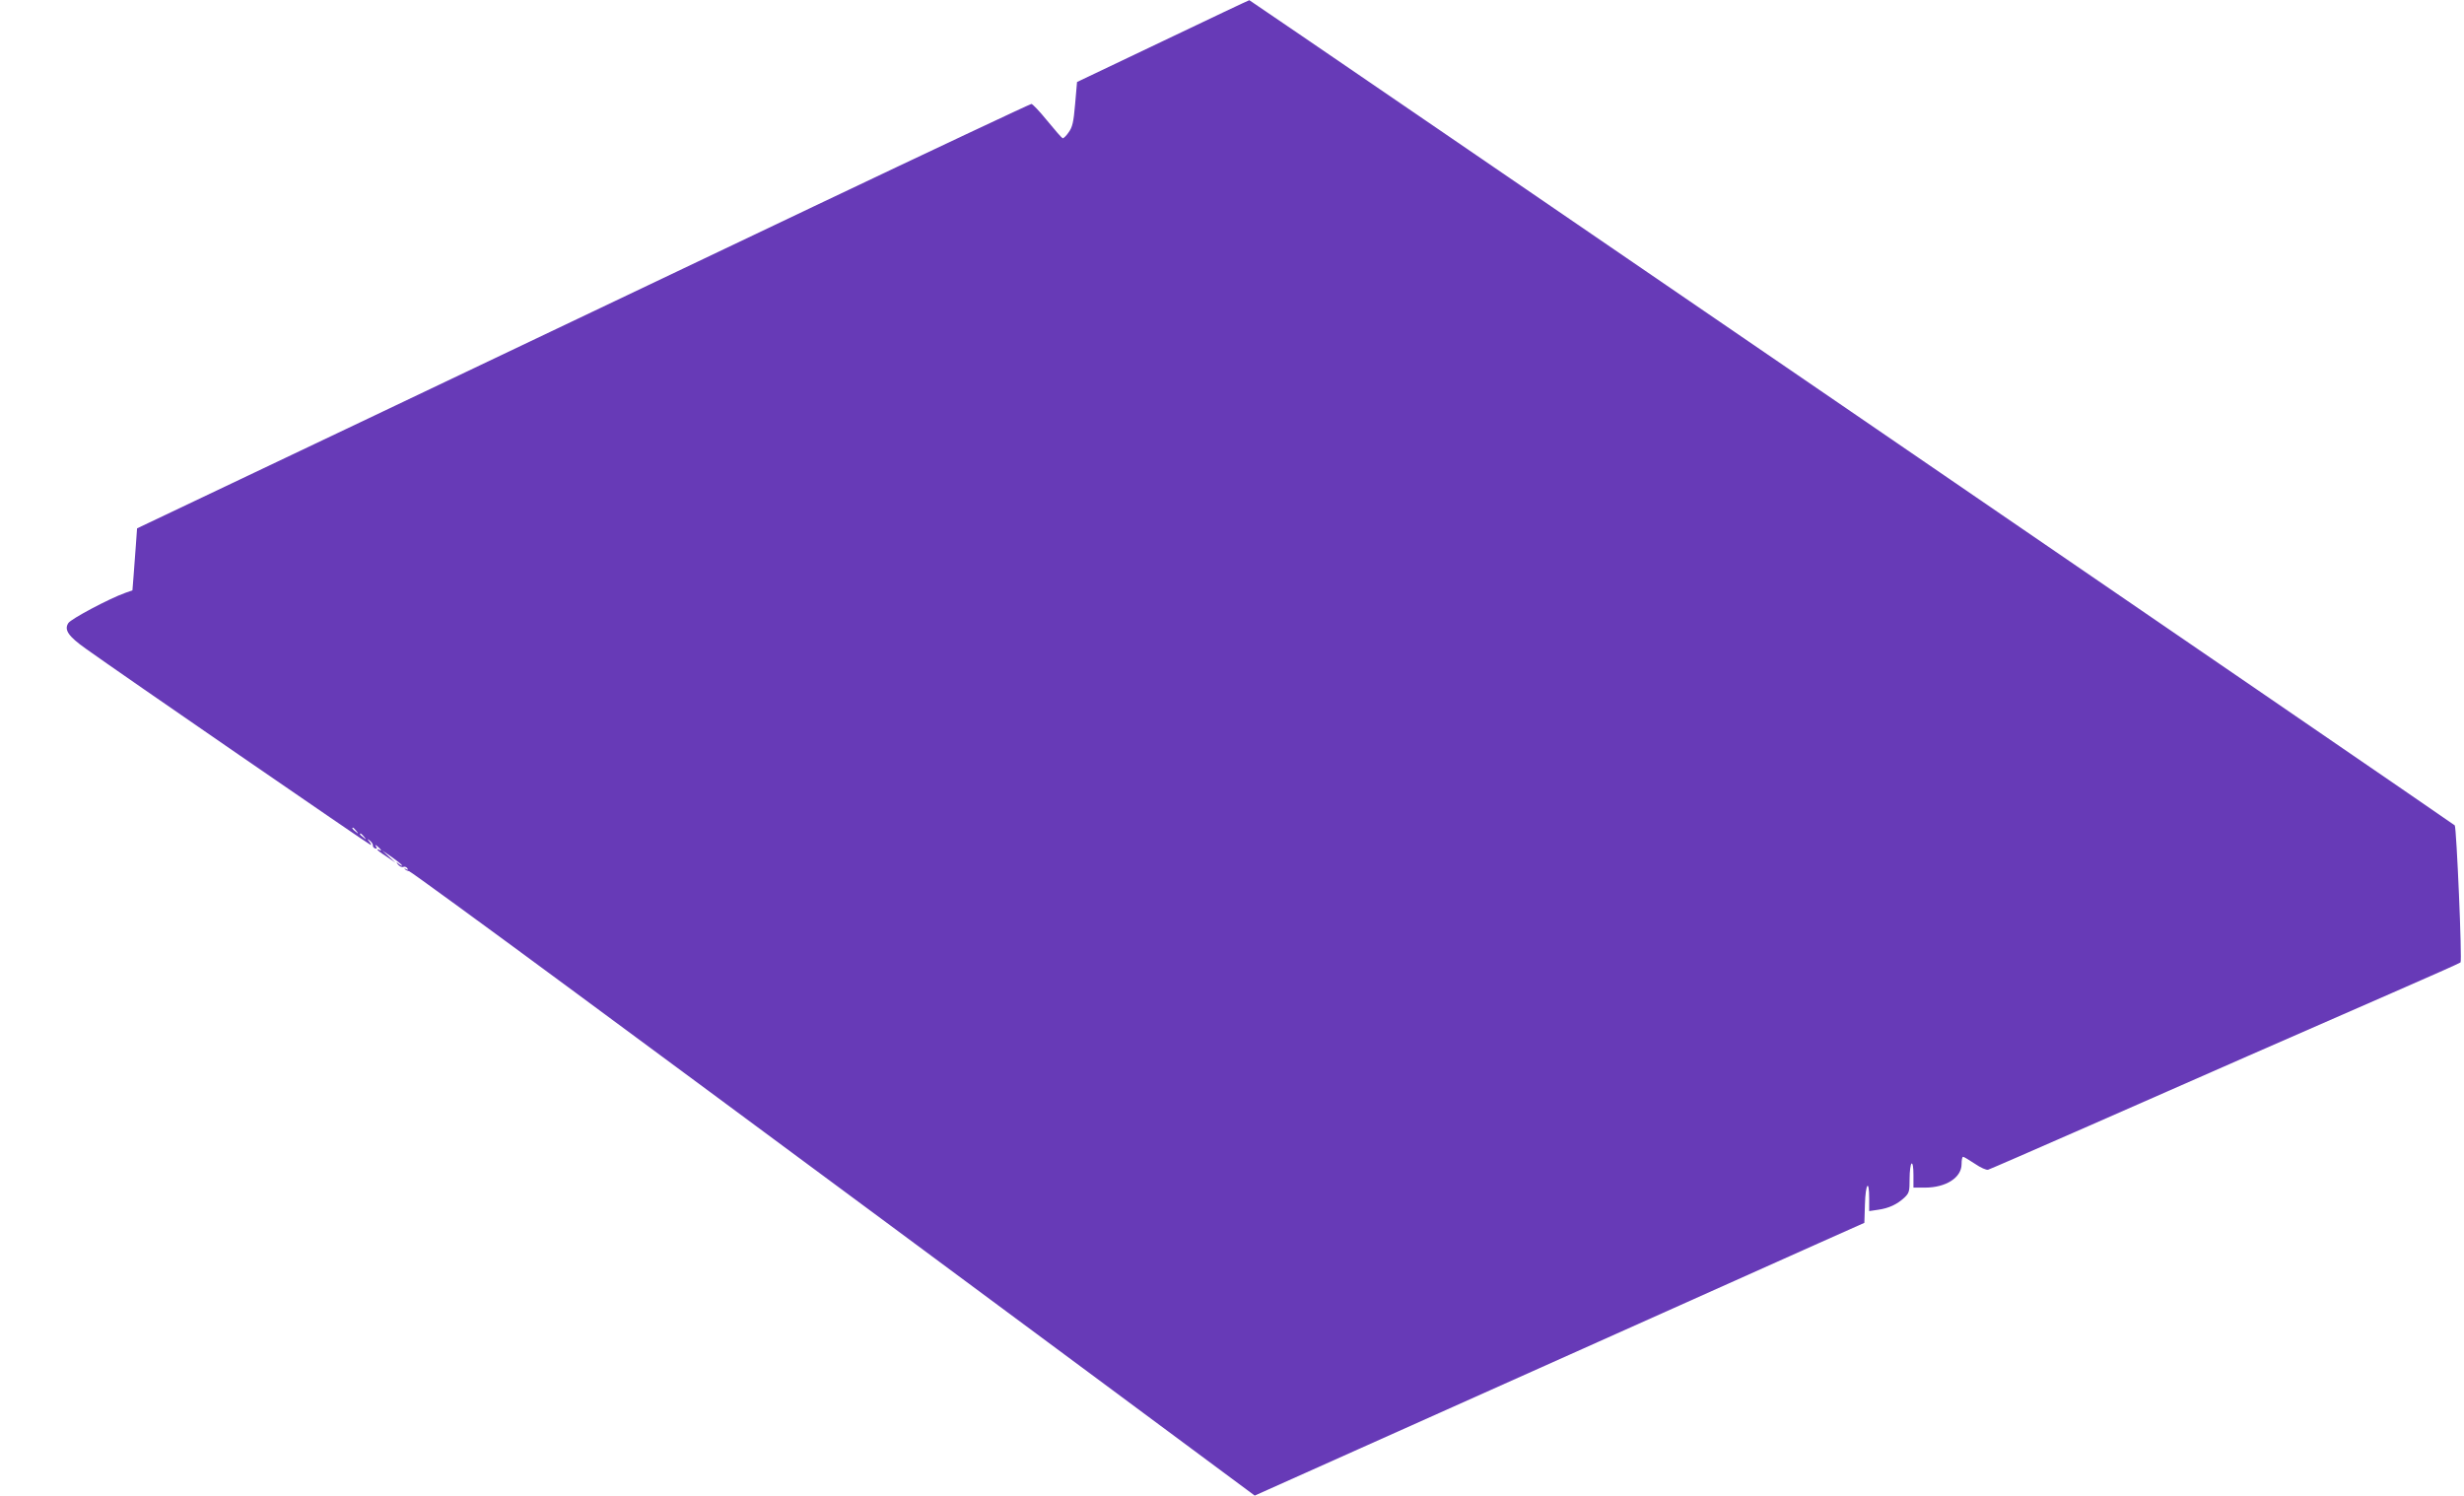 <?xml version="1.0" standalone="no"?>
<!DOCTYPE svg PUBLIC "-//W3C//DTD SVG 20010904//EN"
 "http://www.w3.org/TR/2001/REC-SVG-20010904/DTD/svg10.dtd">
<svg version="1.0" xmlns="http://www.w3.org/2000/svg"
 width="1280pt" height="777pt" viewBox="0 0 1280 777"
 preserveAspectRatio="xMidYMid meet">
<g transform="translate(0,777) scale(0.1,-0.1)"
fill="#673ab7" stroke="none">
<path d="M6040 7556 l-445 -212 -10 -115 c-8 -94 -14 -120 -34 -147 -12 -18
-27 -32 -31 -30 -5 2 -40 42 -80 91 -39 48 -76 87 -82 87 -6 0 -516 -240
-1132 -533 -617 -294 -1659 -790 -2317 -1103 l-1197 -569 -6 -85 c-3 -47 -9
-119 -12 -161 l-6 -76 -37 -13 c-82 -29 -282 -135 -296 -157 -23 -35 0 -69 92
-134 164 -118 1473 -1019 1479 -1019 4 0 0 8 -7 17 -13 16 -12 17 3 5 10 -8
16 -19 15 -24 -1 -6 4 -13 12 -16 10 -3 11 0 5 9 -7 12 -5 12 9 0 18 -15 23
-26 7 -16 -6 3 -10 4 -10 1 0 -3 21 -19 48 -36 l47 -32 -35 32 -35 32 48 -33
c27 -19 51 -38 55 -44 3 -5 -3 -3 -14 5 -17 14 -18 14 -6 -2 8 -9 19 -15 27
-12 7 3 16 0 21 -7 5 -8 3 -10 -7 -4 -8 5 -10 4 -6 0 4 -5 14 -10 22 -11 7 -1
402 -289 877 -640 475 -351 976 -721 1113 -823 138 -101 734 -544 1327 -983
l1076 -798 534 239 c293 131 898 402 1343 601 446 200 918 411 1050 470 l240
107 3 96 c3 108 22 135 22 31 l0 -66 47 7 c56 8 98 28 136 63 25 24 27 32 27
98 0 40 5 76 10 79 6 4 10 -18 10 -59 l0 -66 60 0 c109 0 190 52 190 122 0 21
3 38 8 38 4 0 31 -16 61 -36 29 -20 60 -34 69 -31 10 3 244 105 522 227 581
256 1088 478 1580 693 190 83 348 153 352 157 9 7 -21 702 -30 712 -12 12
-6257 4287 -6262 4287 -3 0 -205 -96 -450 -213z m-4189 -4103 c13 -16 12 -17
-3 -4 -17 13 -22 21 -14 21 2 0 10 -8 17 -17z m40 -30 c13 -16 12 -17 -3 -4
-10 7 -18 15 -18 17 0 8 8 3 21 -13z"/>
</g>
</svg>
